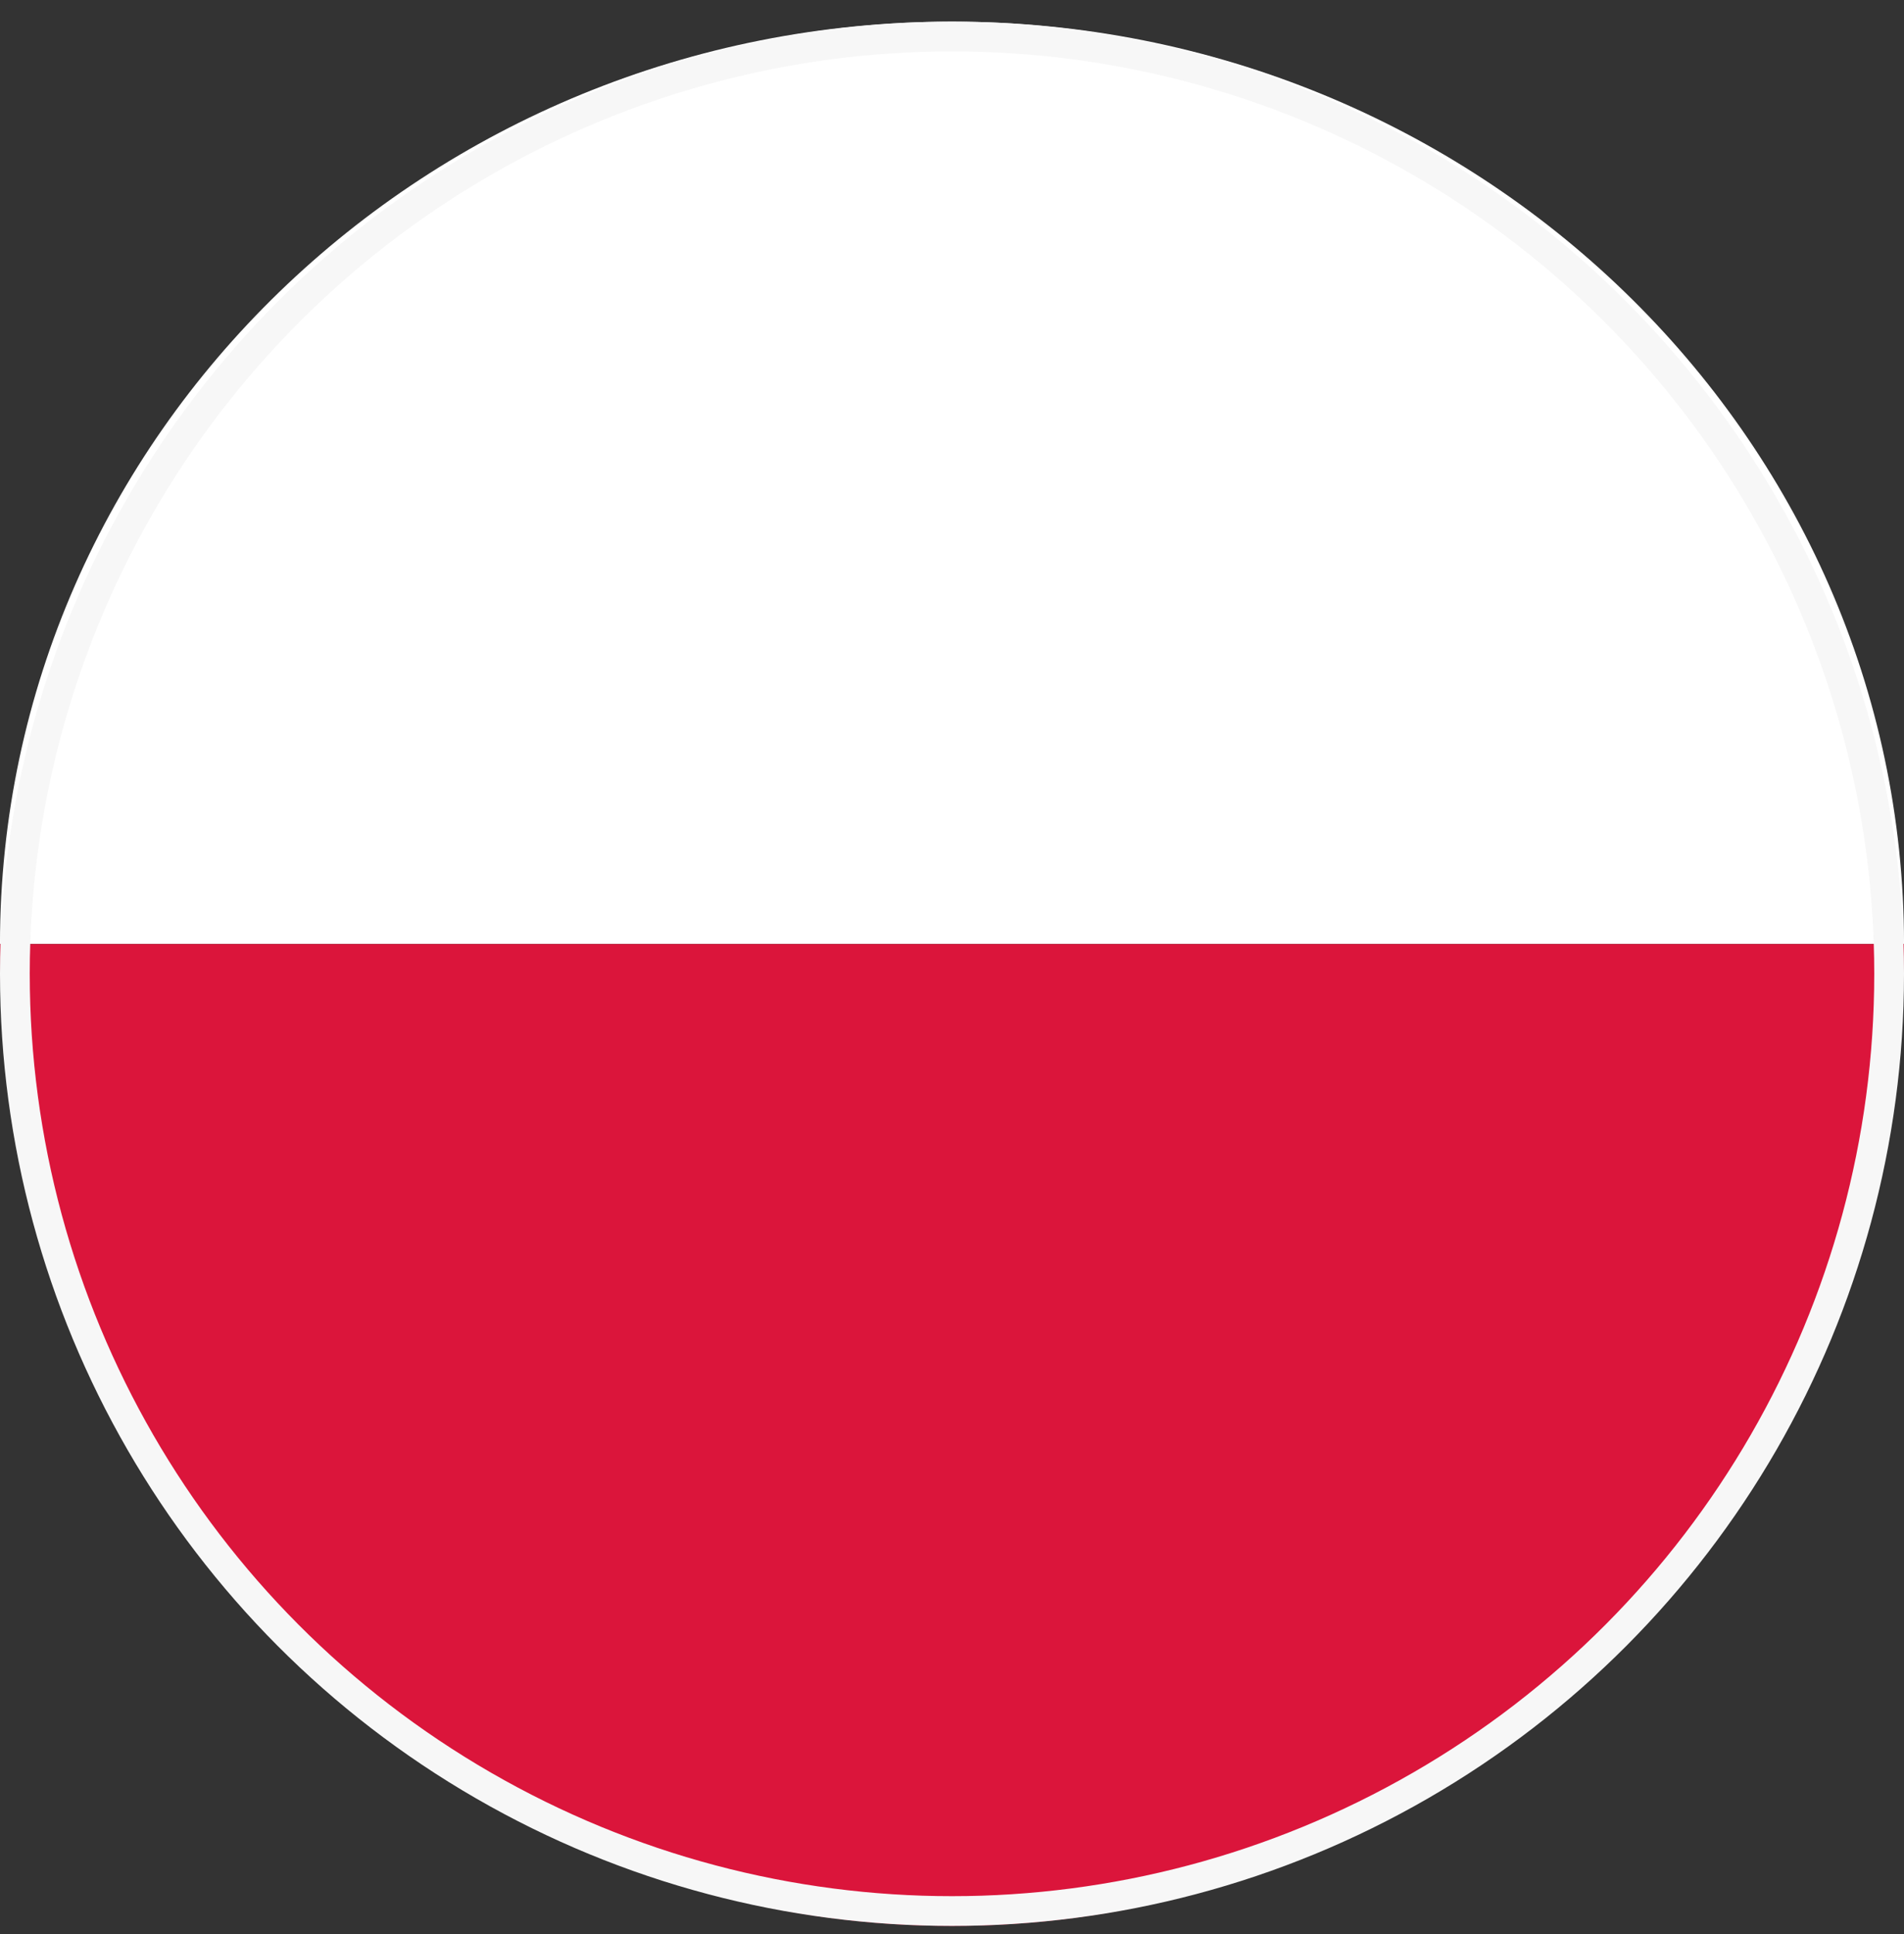<svg xmlns="http://www.w3.org/2000/svg" width="64" height="65" viewBox="0 0 64 65" fill="none"><rect x="0" y="0" width="64" height="65" fill="#333333" stroke="none"/><g clip-path="url(#clip0_228_1490)"><path d="M32.001 0.727C49.642 0.727 64 14.637 64 31.727H0C0 14.637 14.352 0.727 32.001 0.727Z" fill="white"></path><path d="M32.001 64.727C14.352 64.727 0 49.928 0 31.727H64C64 49.928 49.642 64.727 32.001 64.727Z" fill="#DB153B"></path><circle cx="32" cy="32" r="31.5" transform="matrix(-1 0 0 1 64 0.727)" stroke="#F7F7F7"></circle></g><defs><clipPath id="clip0_228_1490"><rect width="64" height="65" fill="white"></rect></clipPath></defs></svg>
